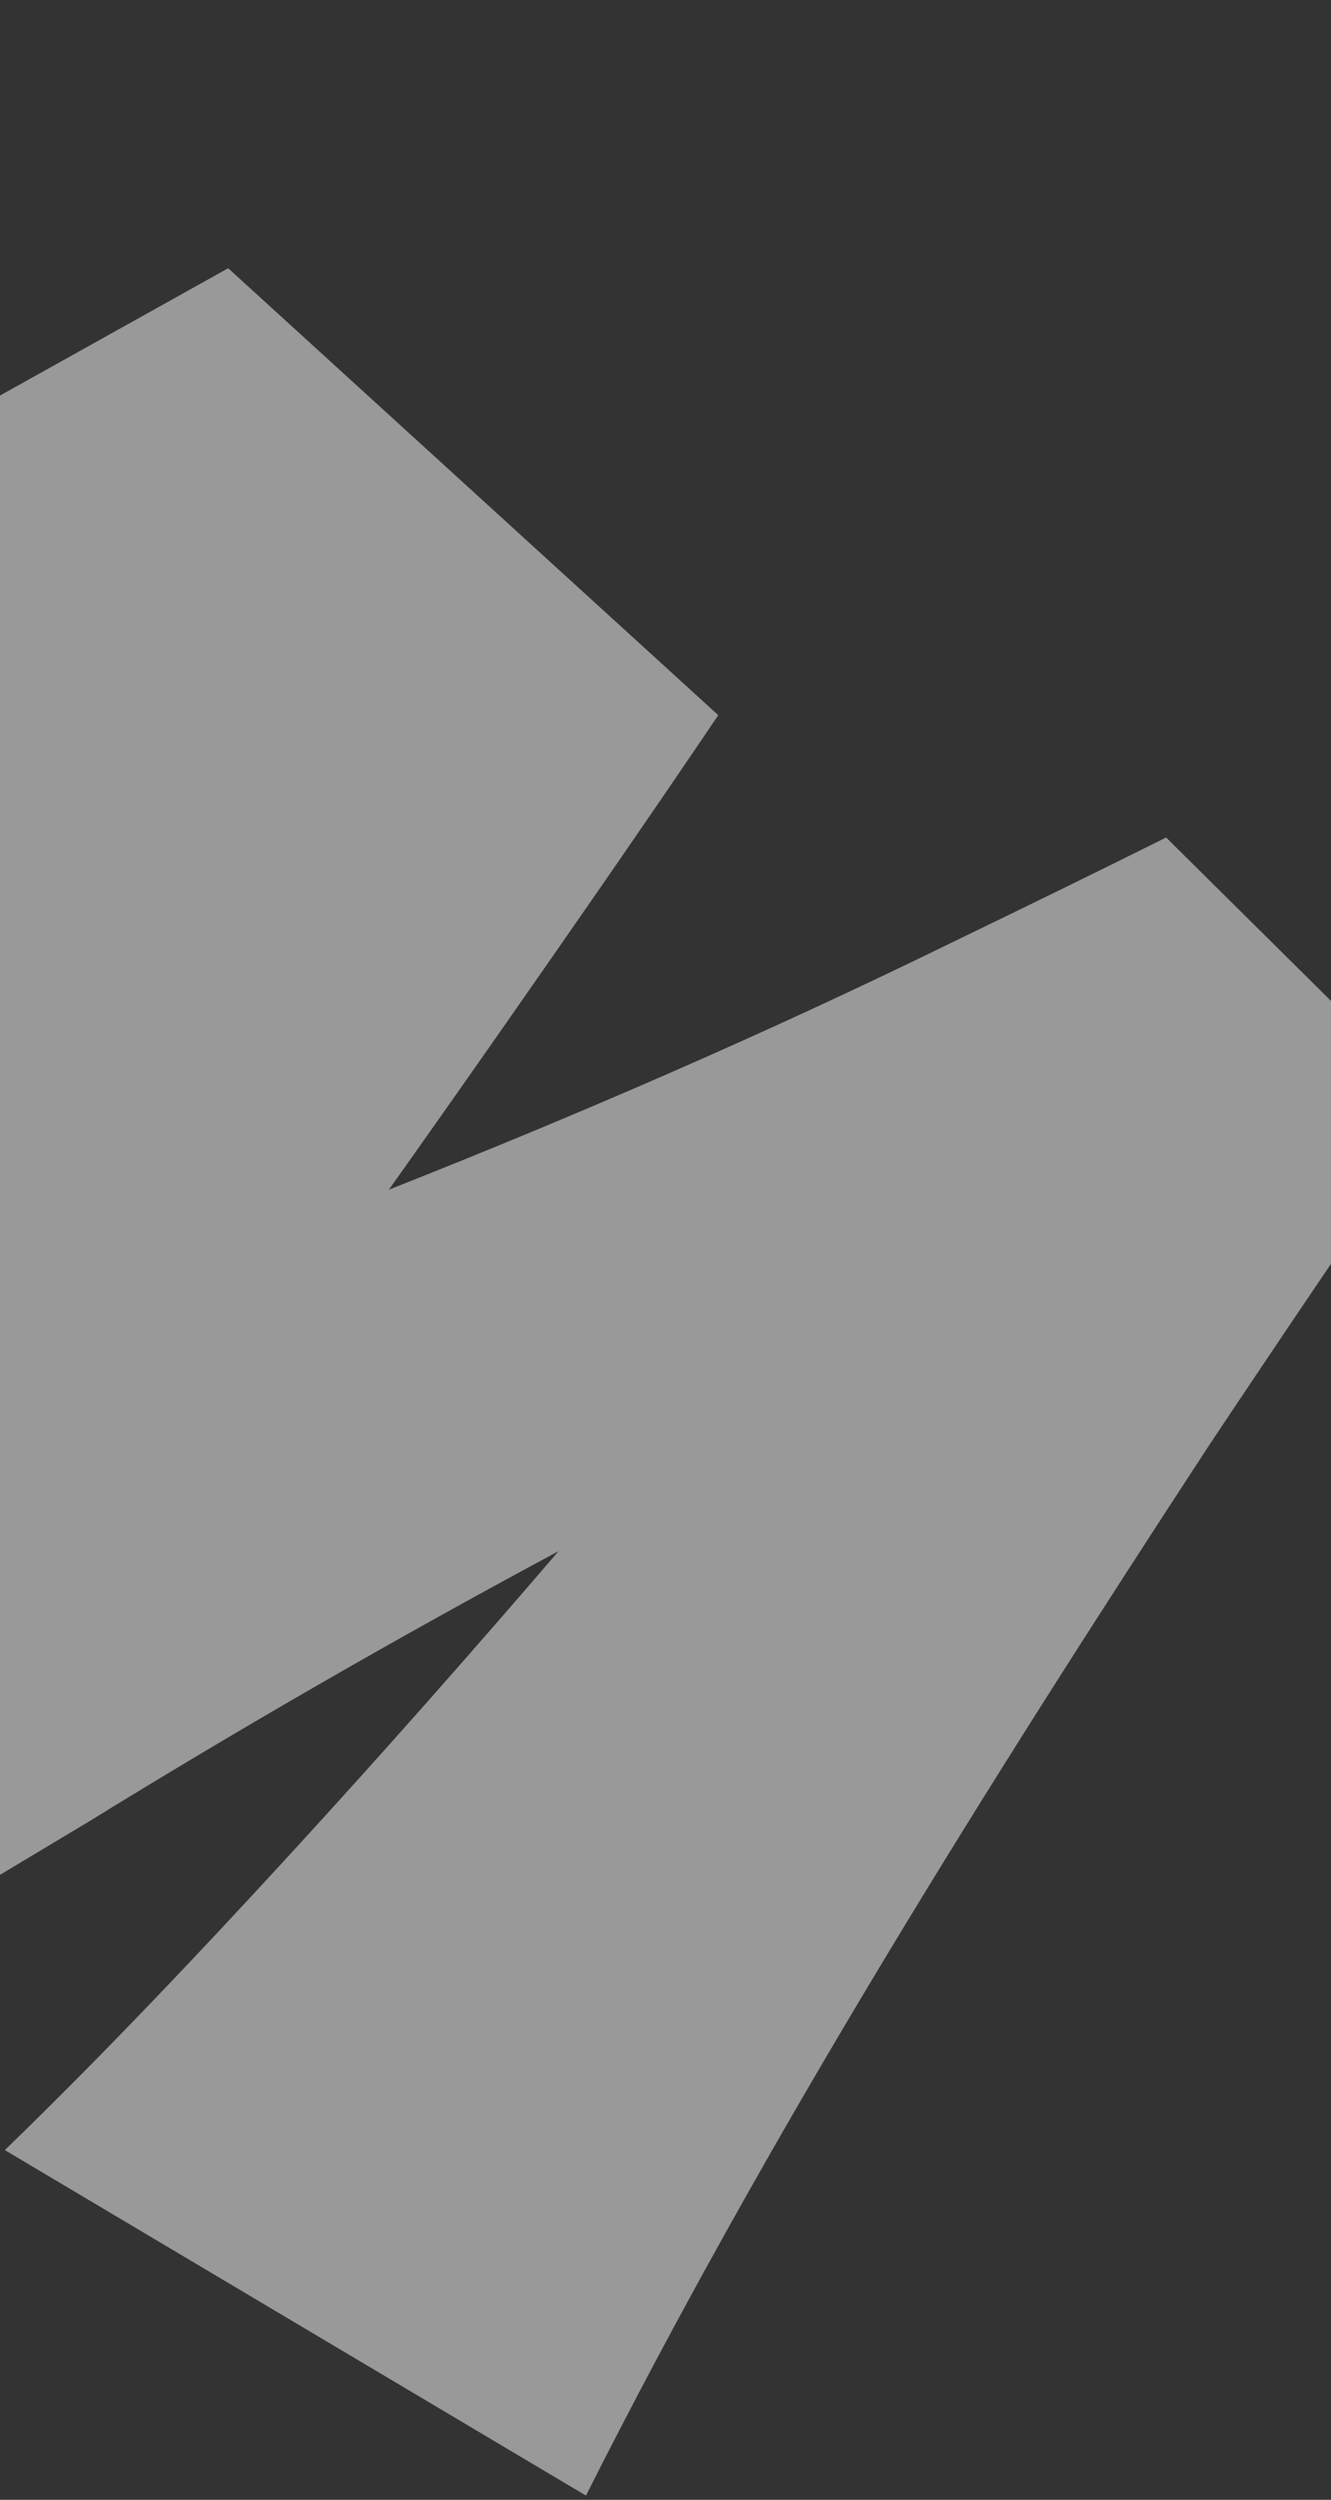 <svg width="262" height="492" viewBox="0 0 262 492" fill="none" xmlns="http://www.w3.org/2000/svg">
<rect x="0" y="0" width="262" height="492" fill="#333333" stroke="none"/>
<path d="M0.964 423.177L115.343 491.167C151.15 420.086 194.125 351.561 238.054 284.381C249.147 267.708 271.59 234.375 283.118 217.927L229.55 164.835C215.532 171.809 201.462 178.69 187.352 185.508C151.211 203.197 114.198 219.274 76.546 234.153C91.211 213.494 105.667 192.773 119.963 172.113C127.155 161.691 134.303 151.246 141.387 140.757L44.916 52.791C44.916 52.791 -38.219 99.166 -38.208 99.167C-42.032 101.275 -46.238 103.593 -50.721 106.055L-9.838 45.665L-126.517 -18.458L-312.15 255.752L-218.151 340.103C-195.847 328.156 -162.3 310.001 -126.145 290.471C-133.15 301.945 -140.014 313.498 -146.736 325.129L-63.44 406.074C-36.221 390.748 -9.43 374.667 17.349 358.596C47.611 339.935 78.493 322.171 109.953 305.291C92.855 325.213 75.516 344.85 58.088 363.871C39.635 383.987 20.837 403.893 0.965 423.157" fill="white" fill-opacity="0.5"/>
</svg>
